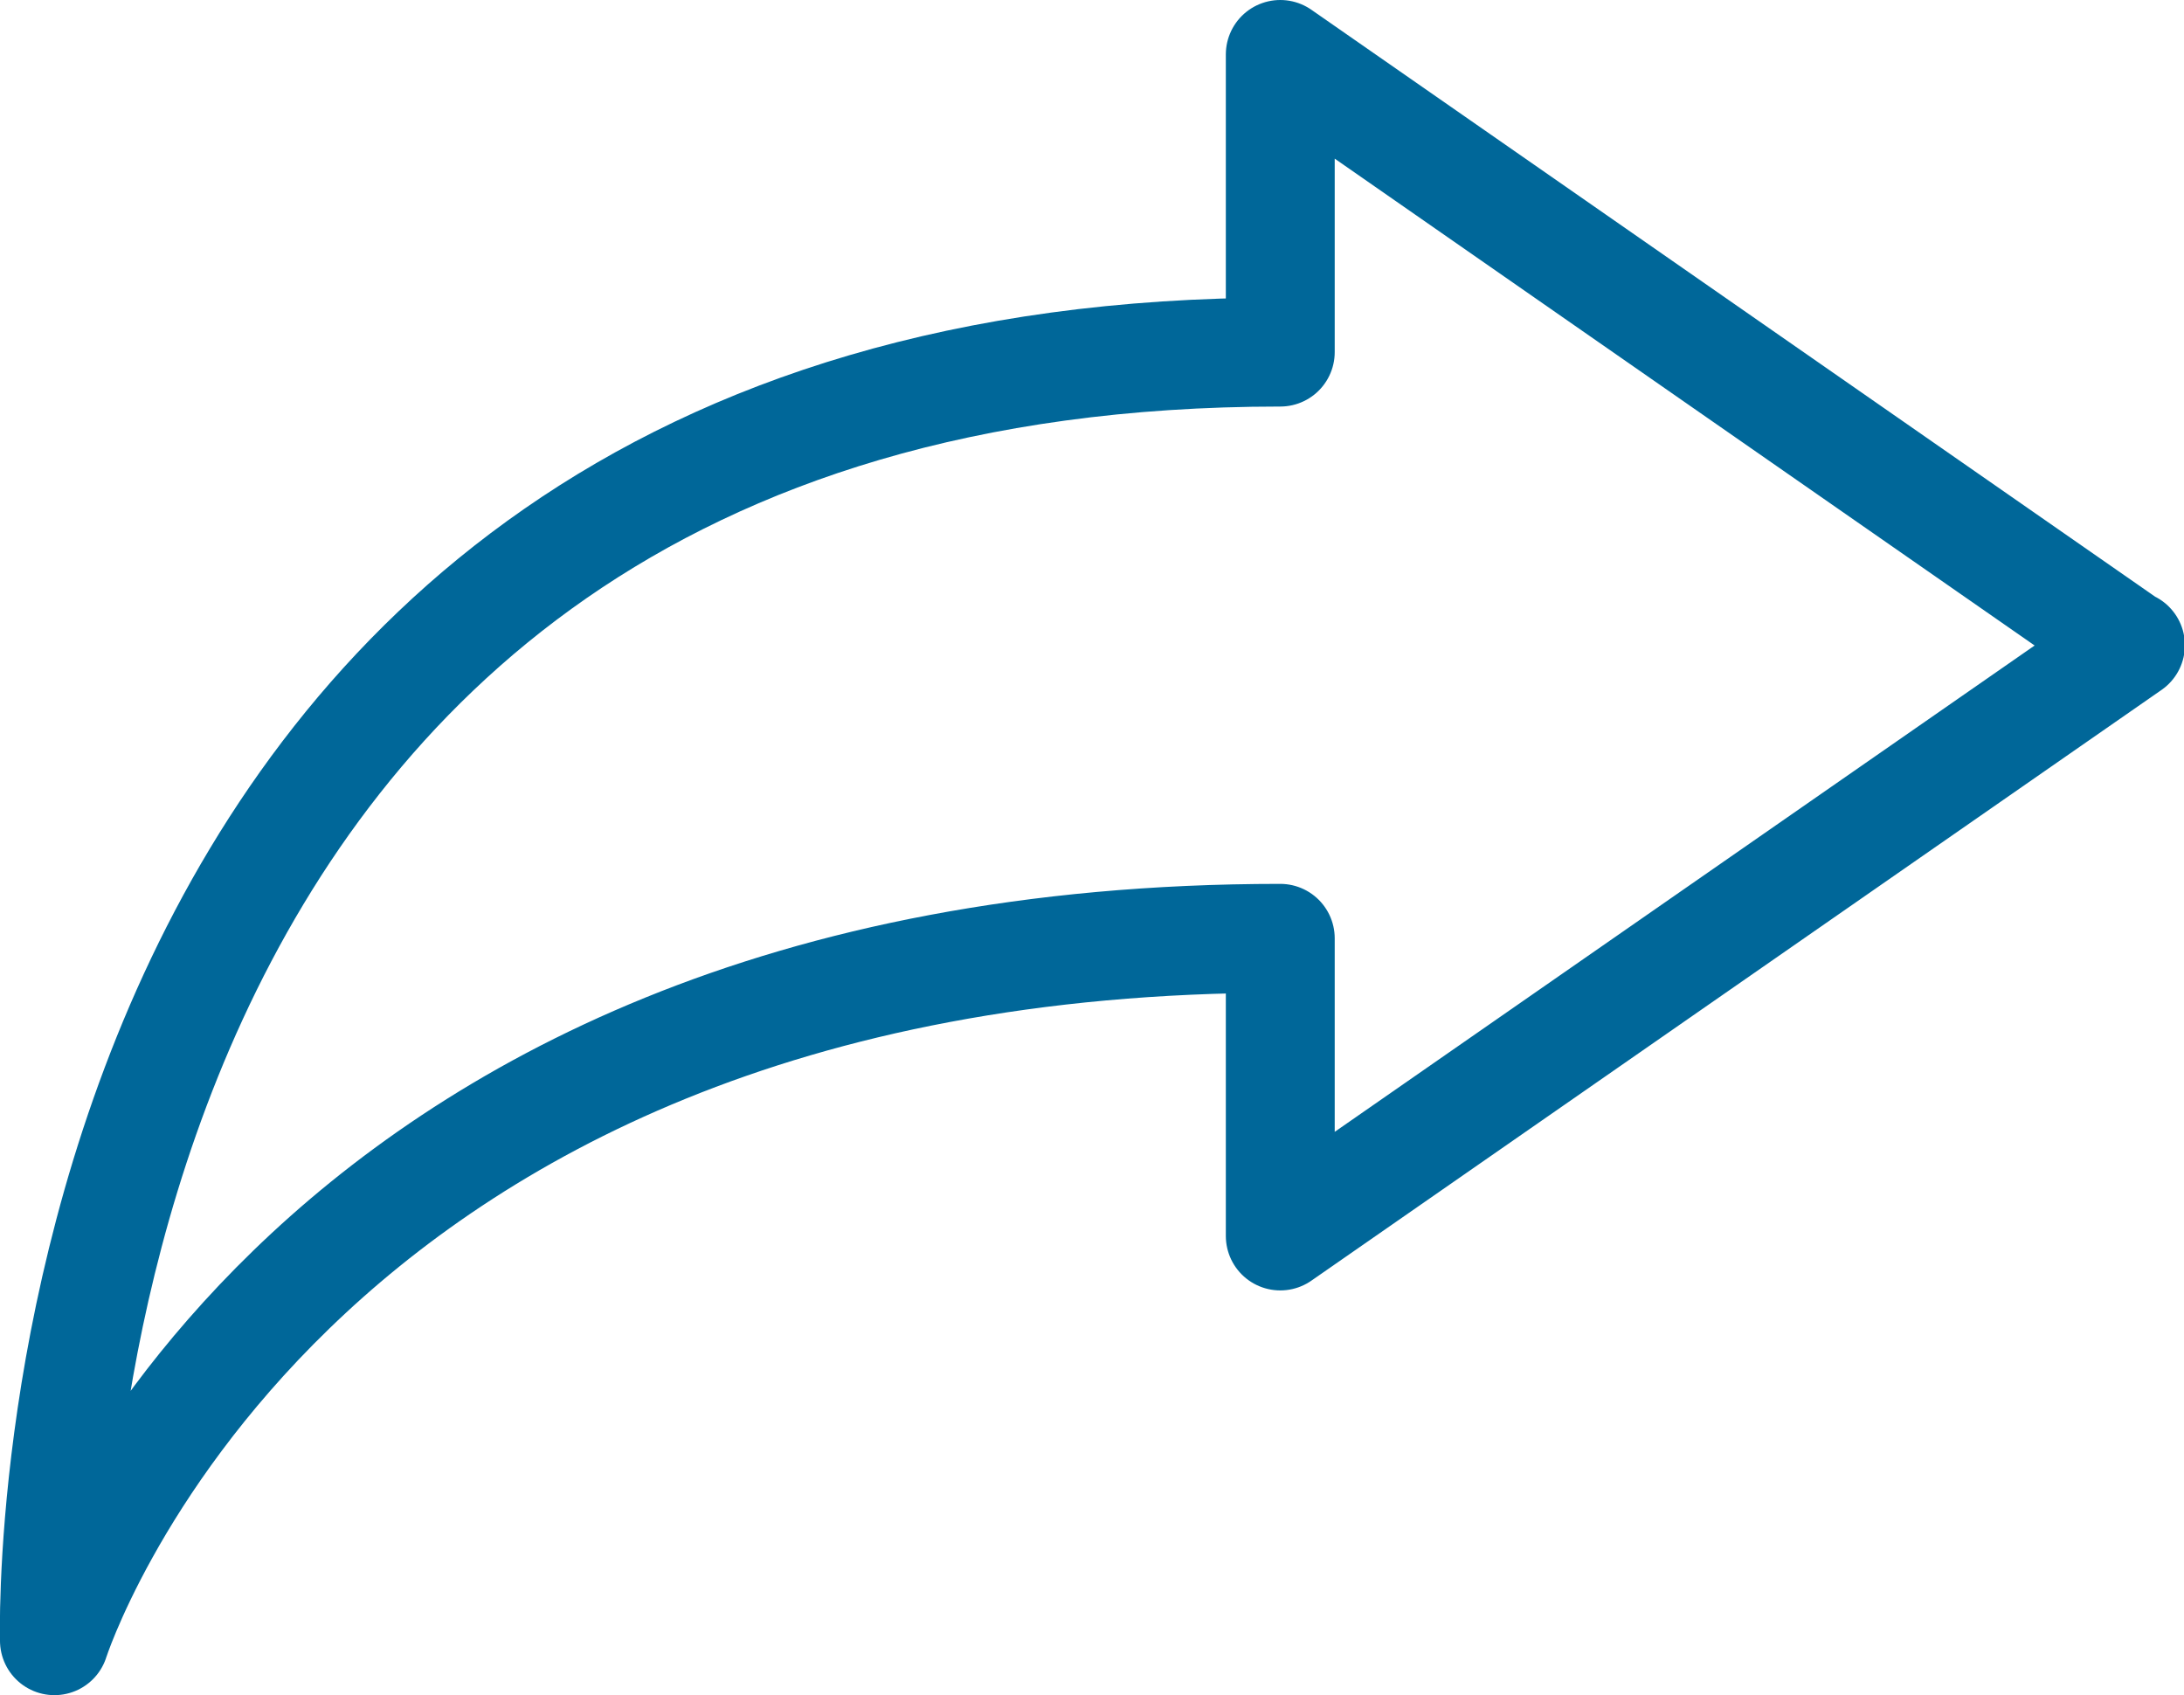 <?xml version="1.0" encoding="UTF-8"?>
<svg xmlns="http://www.w3.org/2000/svg" version="1.1" viewBox="0 0 240.7 186.8">
  <defs>
    <style>
      .cls-1 {
        fill: none;
        stroke: #006799;
        stroke-linecap: round;
        stroke-linejoin: round;
        stroke-width: 12px;
      }
    </style>
  </defs>
  <!-- Generator: Adobe Illustrator 28.7.1, SVG Export Plug-In . SVG Version: 1.2.0 Build 142)  -->
  <g>
    <g id="Calque_1">
      <path class="cls-1" d="M234.7,71.1L141.1,6v32.8C1.8,38.8,6,180.8,6,180.8c0,0,24.6-77.4,135.1-77.4v32.8l93.7-65.1Z"/>
    </g>
  </g>
</svg>